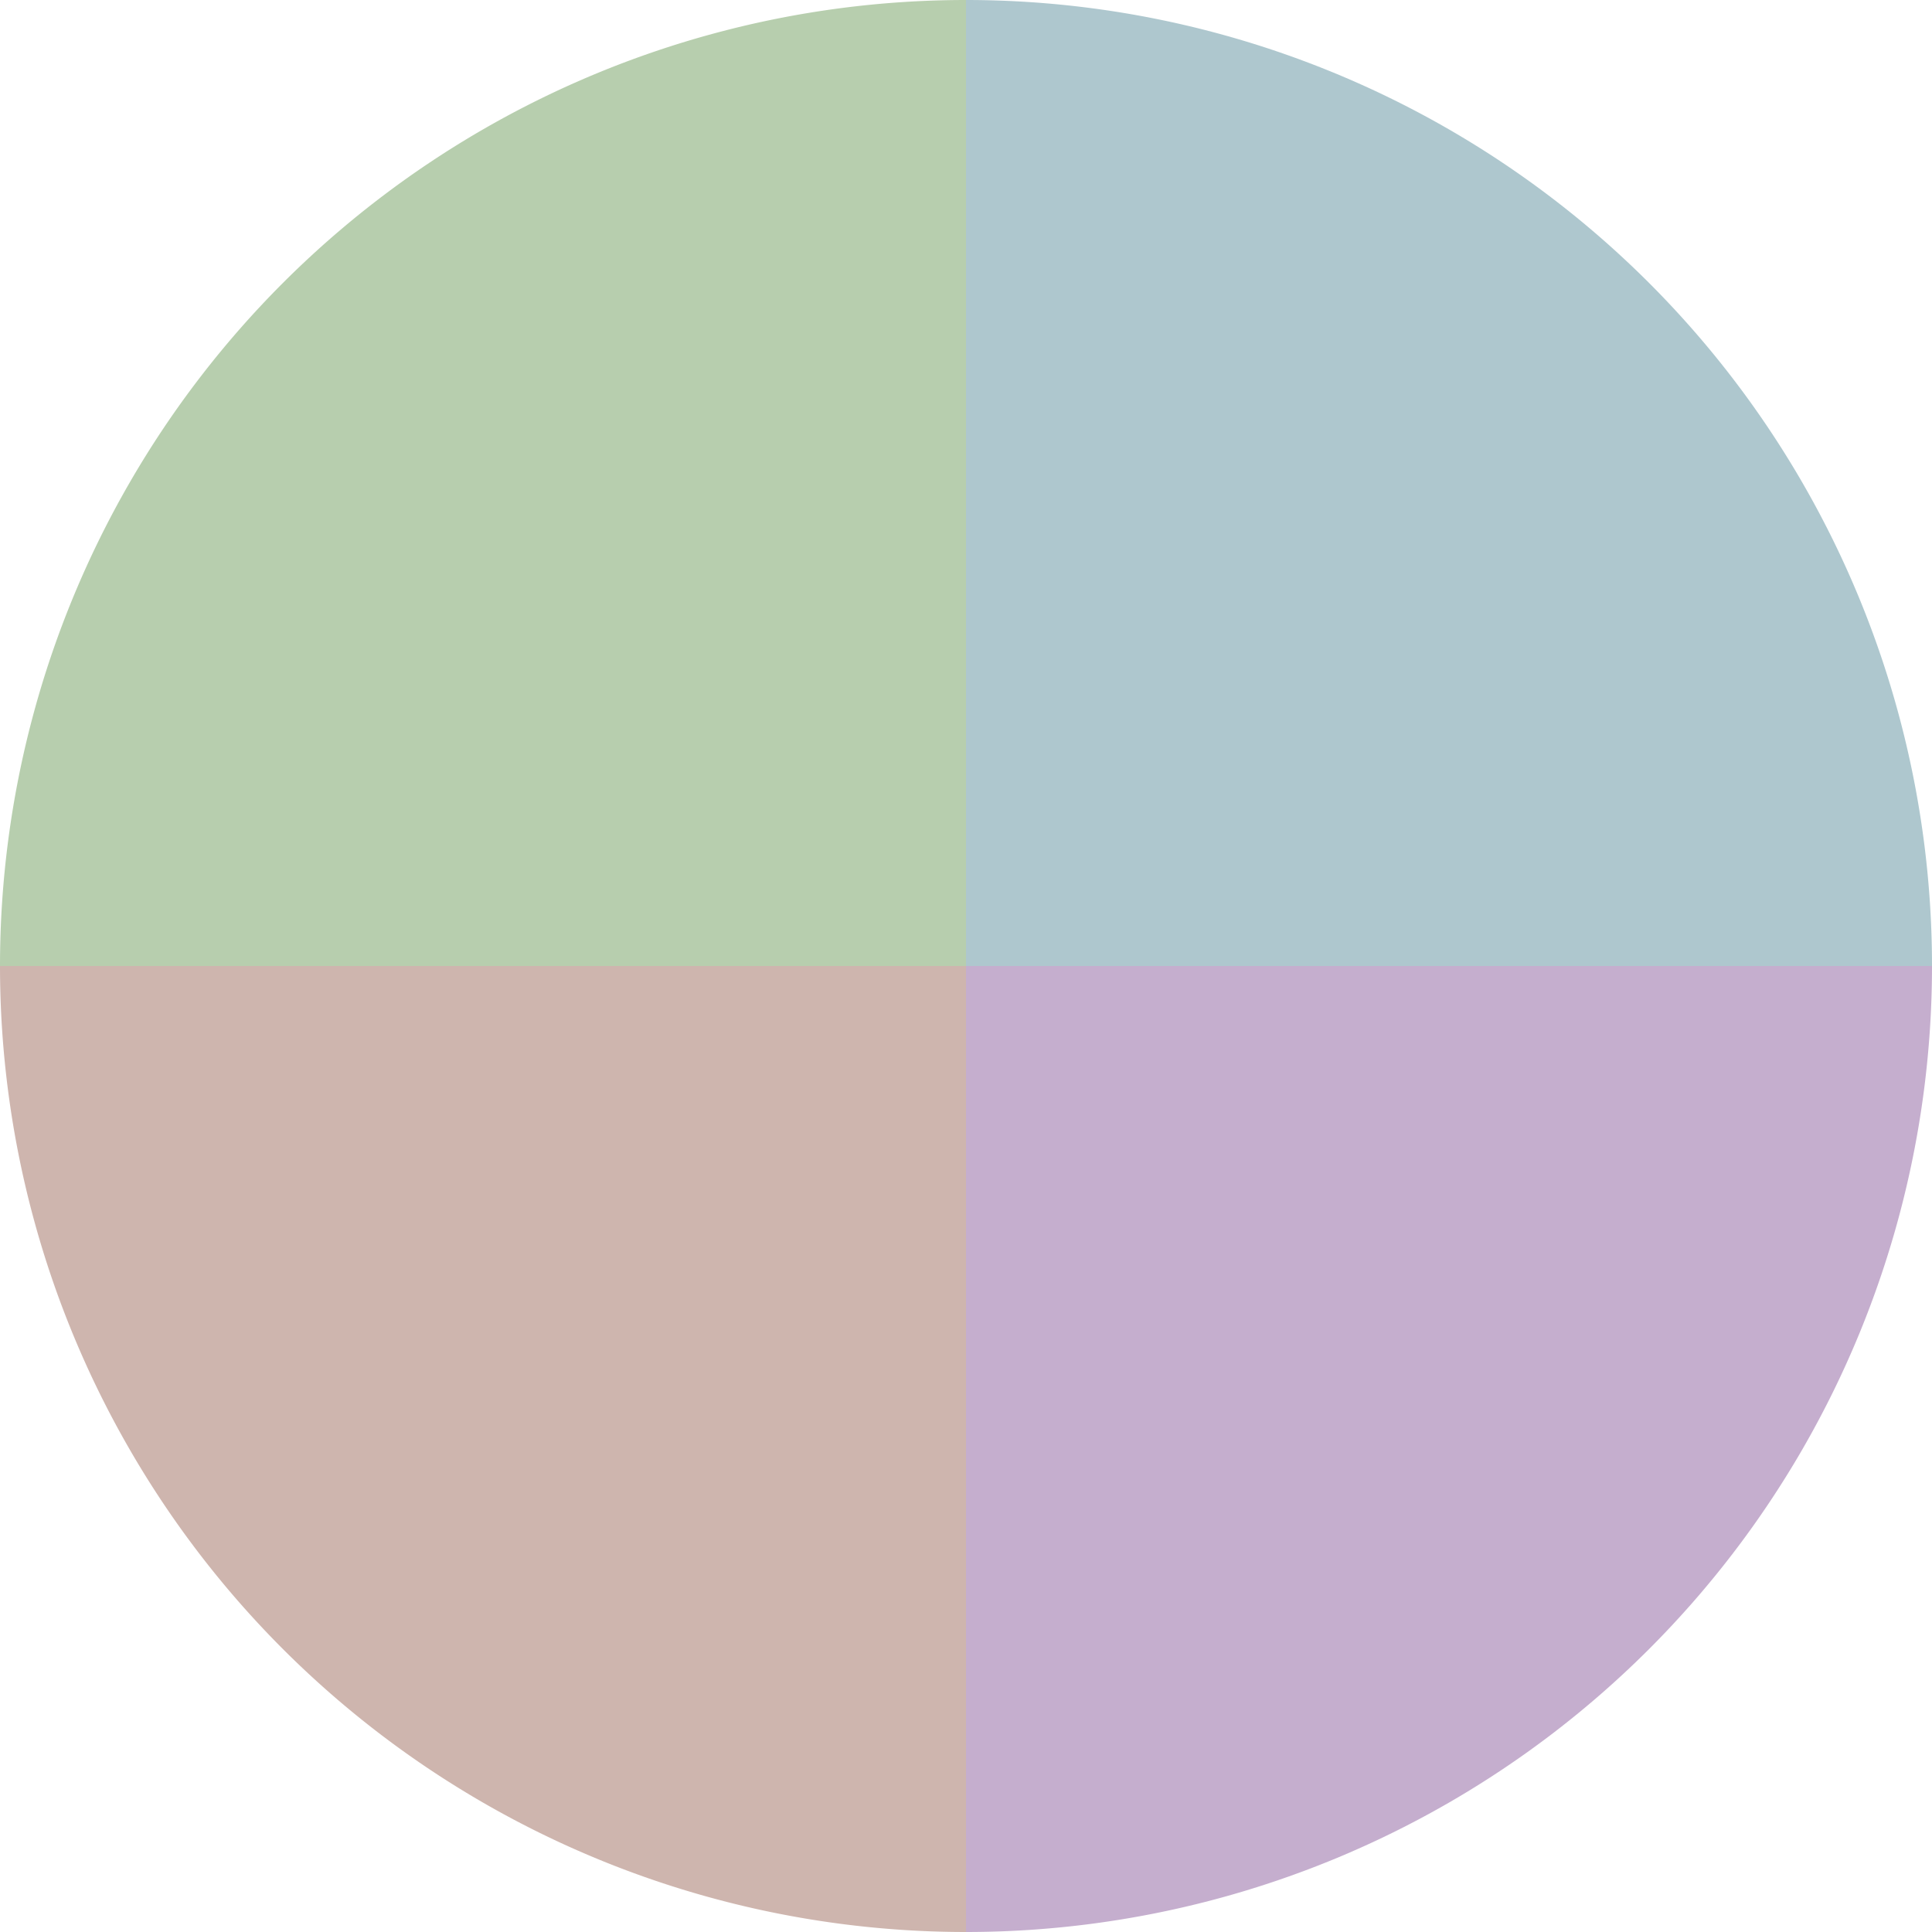 <?xml version="1.0" standalone="no"?>
<svg width="500" height="500" viewBox="-1 -1 2 2" xmlns="http://www.w3.org/2000/svg">
        <path d="M 0 -1 
             A 1,1 0 0,1 1 0             L 0,0
             z" fill="#aec7ce" />
            <path d="M 1 0 
             A 1,1 0 0,1 0 1             L 0,0
             z" fill="#c5aece" />
            <path d="M 0 1 
             A 1,1 0 0,1 -1 0             L 0,0
             z" fill="#ceb5ae" />
            <path d="M -1 0 
             A 1,1 0 0,1 -0 -1             L 0,0
             z" fill="#b7ceae" />
    </svg>
